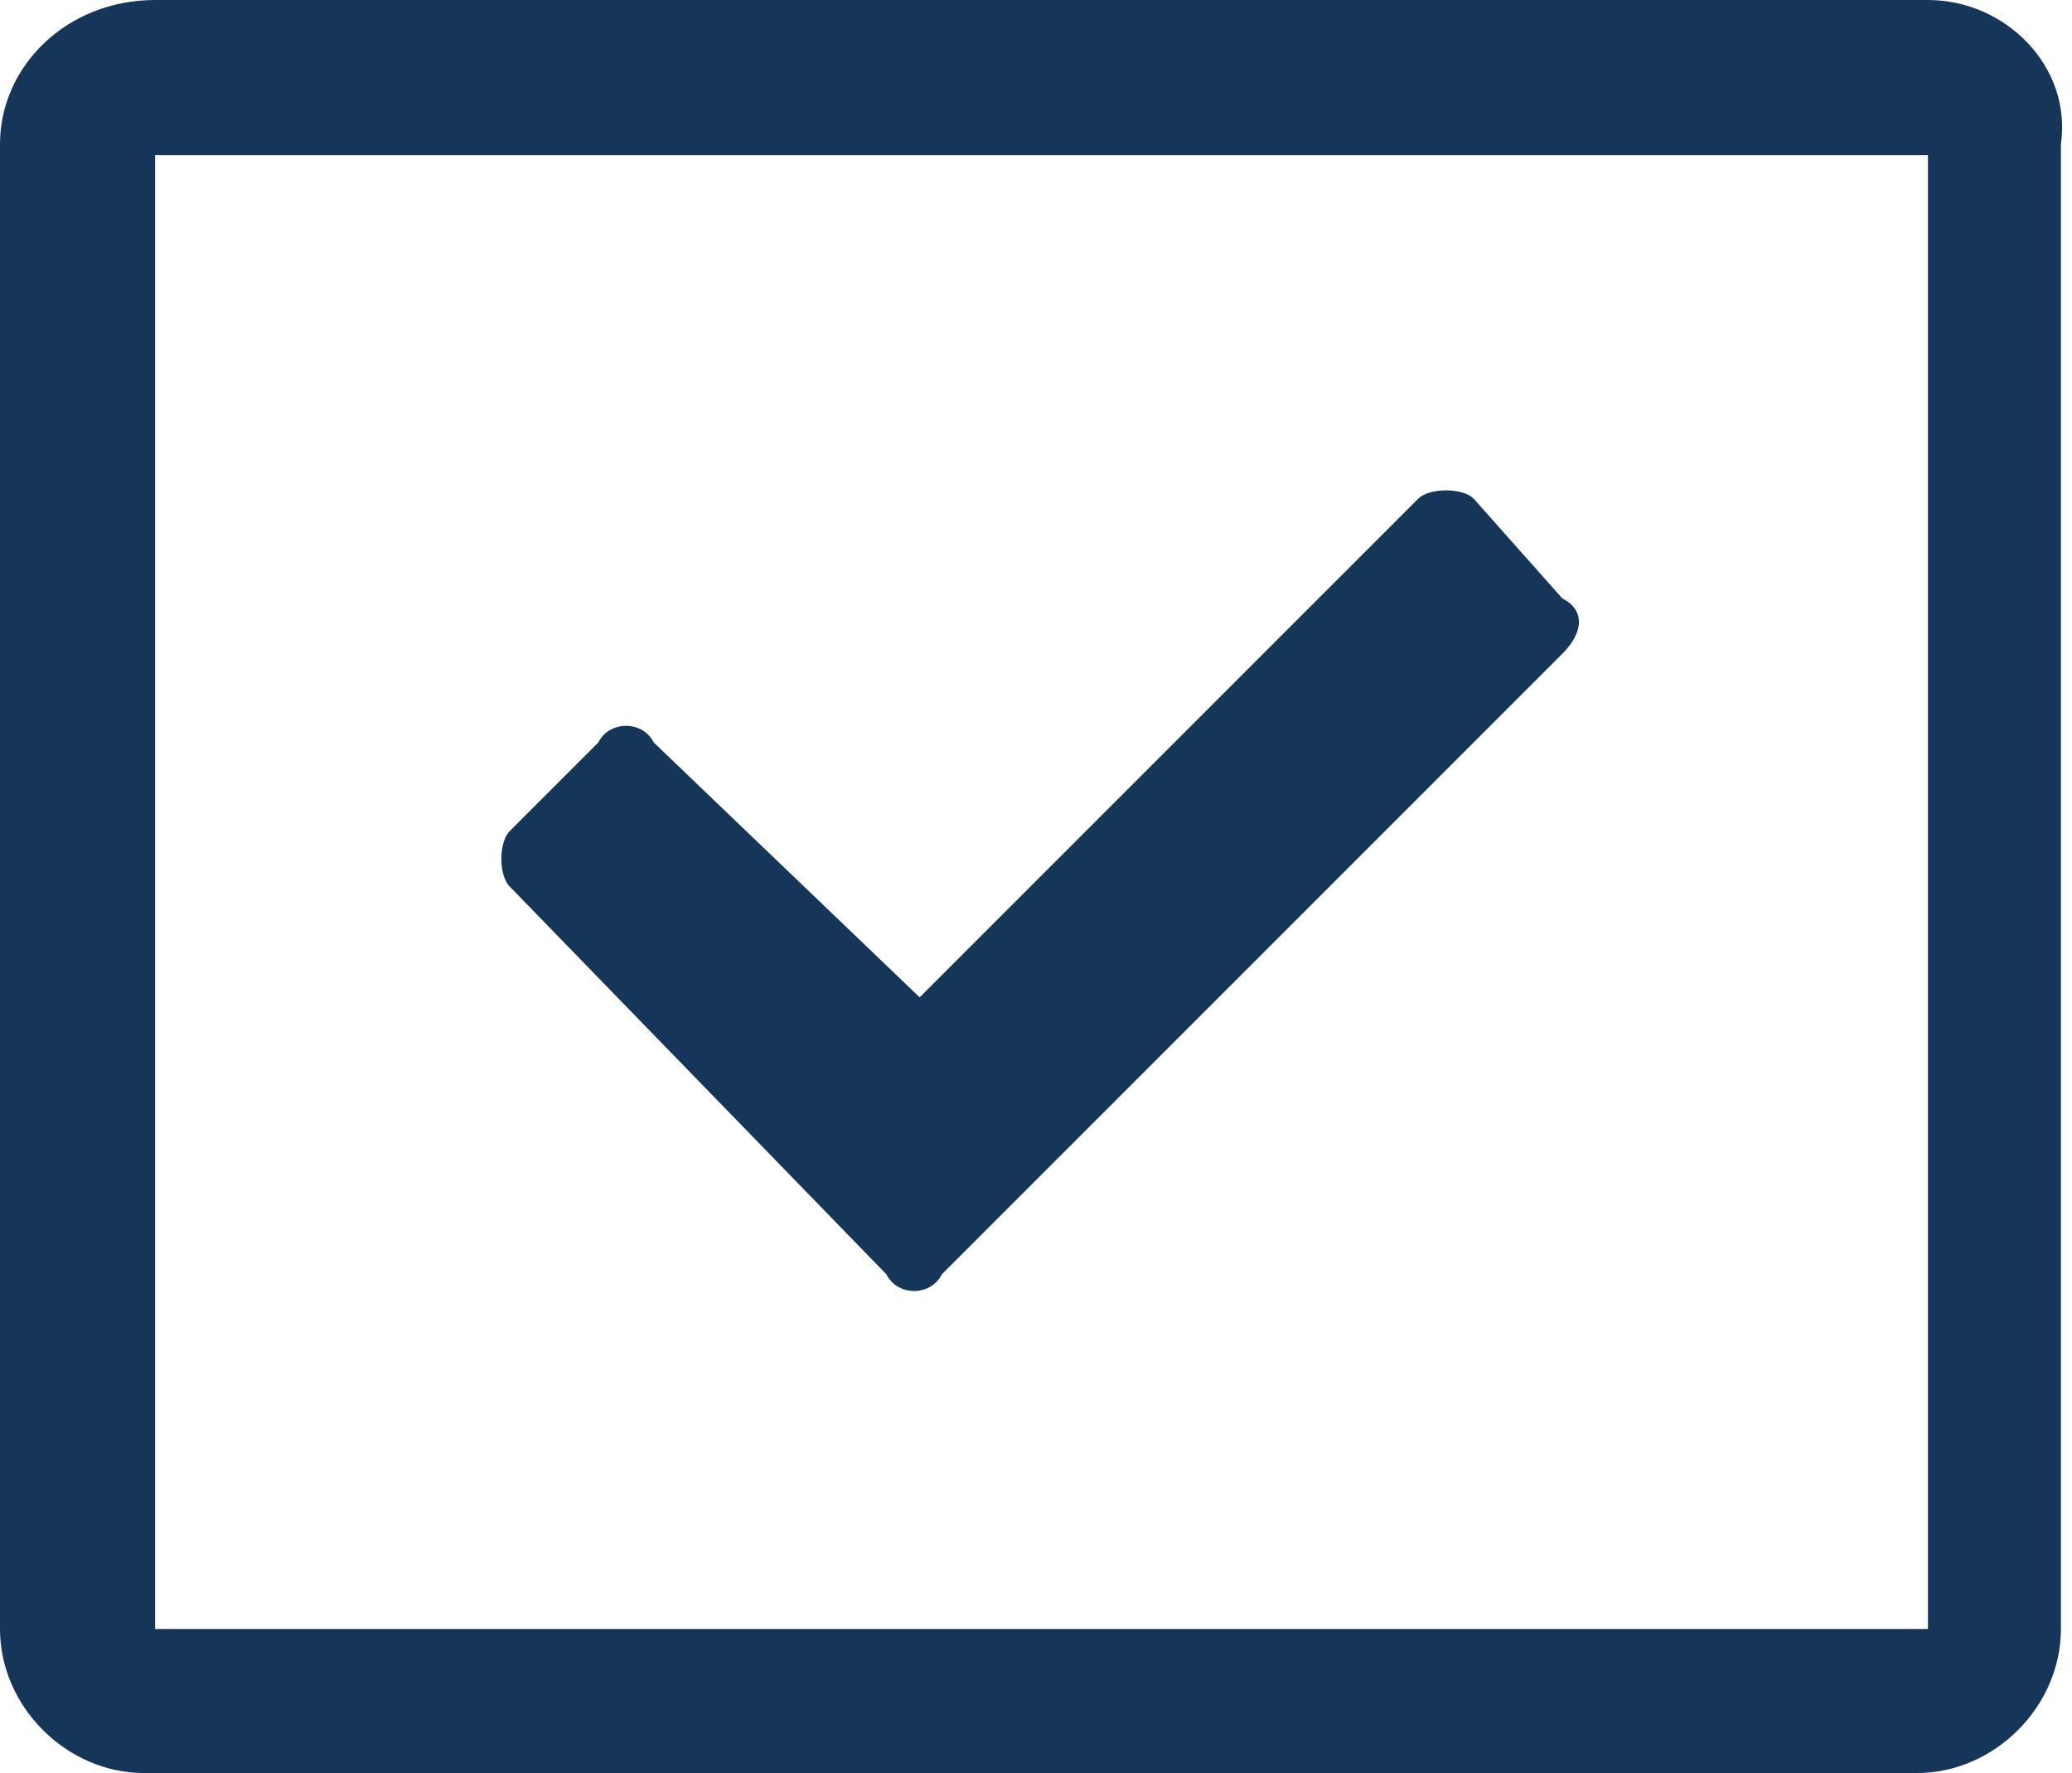 <?xml version="1.0" encoding="utf-8"?>
<!-- Generator: Adobe Illustrator 20.0.0, SVG Export Plug-In . SVG Version: 6.00 Build 0)  -->
<svg version="1.1" id="Ebene_1" xmlns="http://www.w3.org/2000/svg" xmlns:xlink="http://www.w3.org/1999/xlink" x="0px" y="0px"
	 viewBox="0 0 18.7 16" style="enable-background:new 0 0 18.7 16;" xml:space="preserve">
<style type="text/css">
	.st0{fill:#153659;}
	.st1{fill-rule:evenodd;clip-rule:evenodd;fill:#153659;}
</style>
<g>
	<g>
		<g>
			<path class="st0" d="M13.3,4.5c-0.1-0.1-0.4-0.1-0.5,0L8.3,9L5.9,6.7c-0.1-0.2-0.4-0.2-0.5,0L4.6,7.5c-0.1,0.1-0.1,0.4,0,0.5
				L8,11.5c0.1,0.2,0.4,0.2,0.5,0l5.6-5.6c0.2-0.2,0.2-0.4,0-0.5L13.3,4.5z"/>
		</g>
	</g>
	<g>
		<g>
			<g>
				<path class="st1" d="M17.4,0h-16C0.6,0,0,0.6,0,1.3v13.4C0,15.4,0.6,16,1.3,16h16c0.7,0,1.3-0.6,1.3-1.3V1.3
					C18.7,0.6,18.1,0,17.4,0z M17.4,14.7h-16V1.4h16V14.7z"/>
			</g>
		</g>
	</g>
</g>
</svg>
